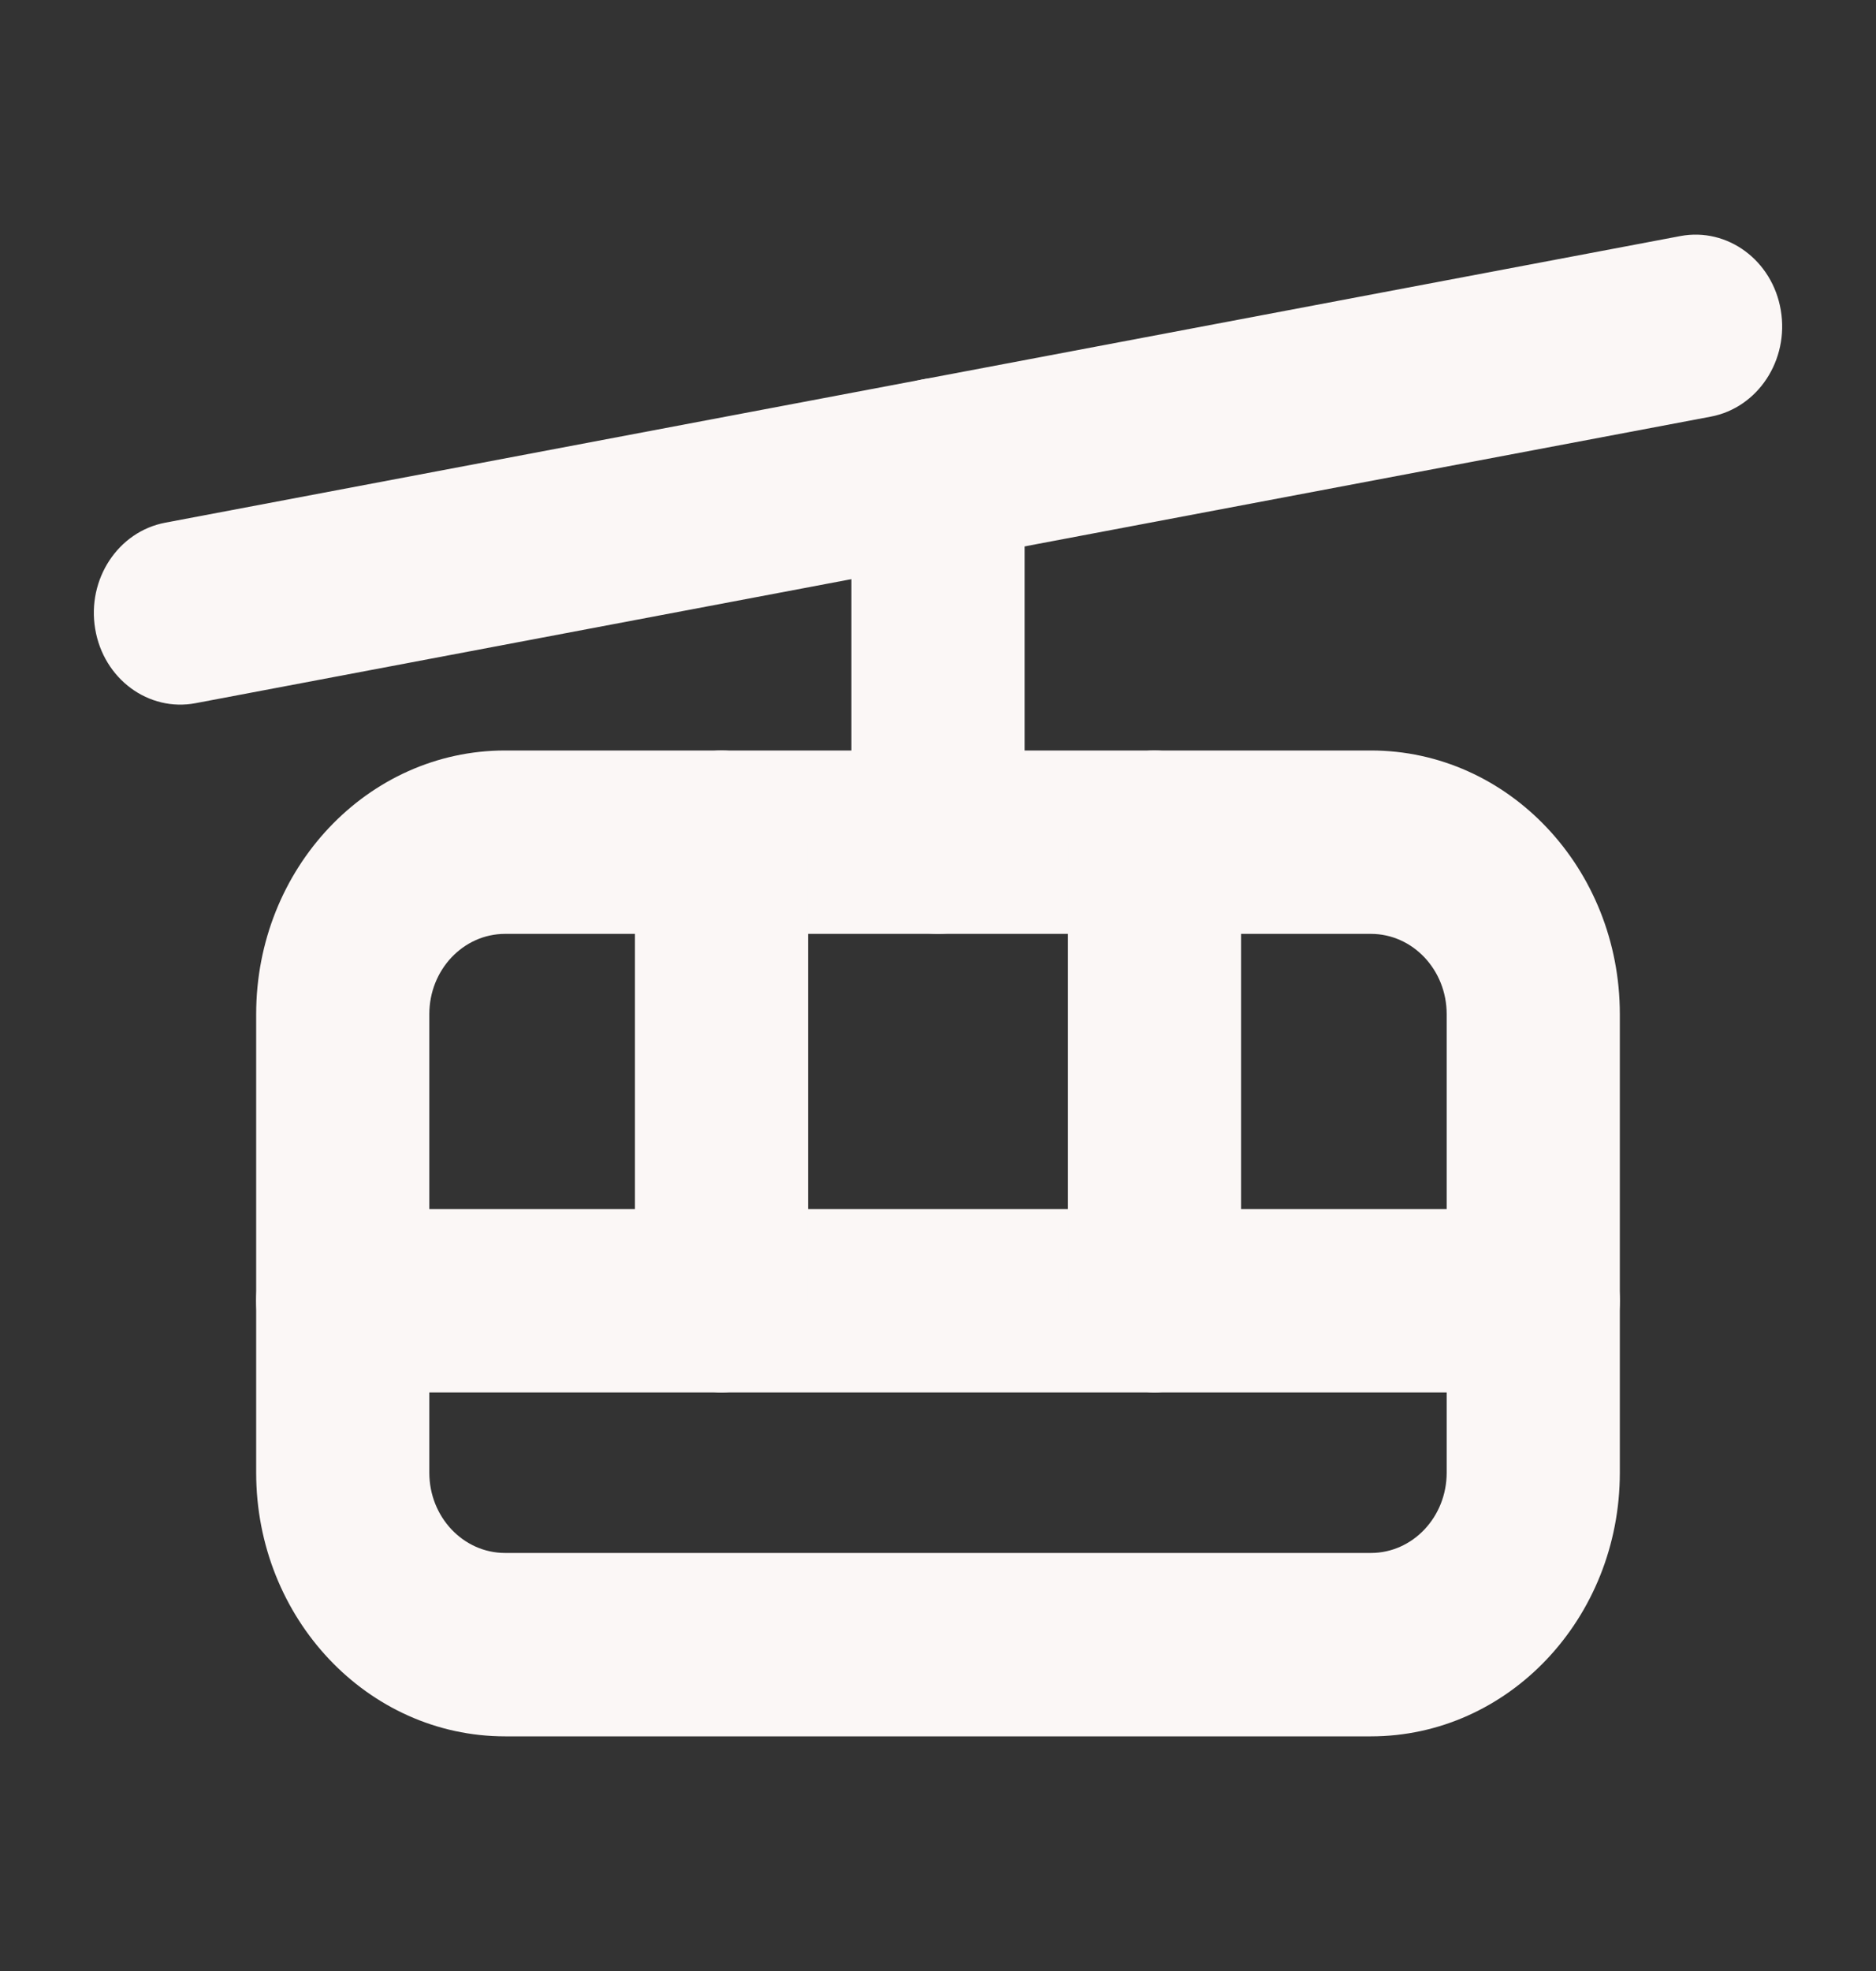 <?xml version="1.0" encoding="UTF-8"?>
<svg xmlns="http://www.w3.org/2000/svg" width="20" height="21" viewBox="0 0 20 21" fill="none">
  <rect x="0" y="0" width="20" height="21" fill="#333333" stroke="none"/>
  <path d="M17.915 2.515C18.416 2.421 18.896 2.774 18.985 3.305C19.075 3.837 18.741 4.344 18.239 4.439L2.085 7.492C1.584 7.587 1.104 7.234 1.015 6.702C0.925 6.171 1.259 5.664 1.761 5.569L17.915 2.515Z" fill="#FBF7F6"></path>
  <path d="M15.423 10.805C15.423 10.333 15.061 9.95 14.615 9.95H5.385C4.939 9.95 4.577 10.333 4.577 10.805V15.691C4.577 16.163 4.939 16.546 5.385 16.546H14.615C15.061 16.546 15.423 16.163 15.423 15.691V10.805ZM17.269 15.691C17.269 17.242 16.081 18.5 14.615 18.5H5.385C3.919 18.5 2.731 17.242 2.731 15.691V10.805C2.731 9.254 3.919 7.996 5.385 7.996H14.615C16.081 7.996 17.269 9.254 17.269 10.805V15.691Z" fill="#FBF7F6"></path>
  <path d="M16.346 12.882C16.856 12.882 17.269 13.319 17.269 13.859C17.269 14.398 16.856 14.836 16.346 14.836H3.654C3.144 14.836 2.731 14.398 2.731 13.859C2.731 13.319 3.144 12.882 3.654 12.882H16.346Z" fill="#FBF7F6"></path>
  <path d="M9.077 8.973V5.004C9.077 4.464 9.49 4.027 10 4.027C10.51 4.027 10.923 4.464 10.923 5.004V8.973C10.923 9.513 10.51 9.95 10 9.95C9.49 9.95 9.077 9.513 9.077 8.973Z" fill="#FBF7F6"></path>
  <path d="M11.385 13.859V8.973C11.385 8.434 11.798 7.996 12.308 7.996C12.818 7.996 13.231 8.434 13.231 8.973V13.859C13.231 14.398 12.818 14.836 12.308 14.836C11.798 14.836 11.385 14.398 11.385 13.859Z" fill="#FBF7F6"></path>
  <path d="M6.769 13.859V8.973C6.769 8.434 7.183 7.996 7.692 7.996C8.202 7.996 8.615 8.434 8.615 8.973V13.859C8.615 14.398 8.202 14.836 7.692 14.836C7.183 14.836 6.769 14.398 6.769 13.859Z" fill="#FBF7F6"></path>
</svg>

